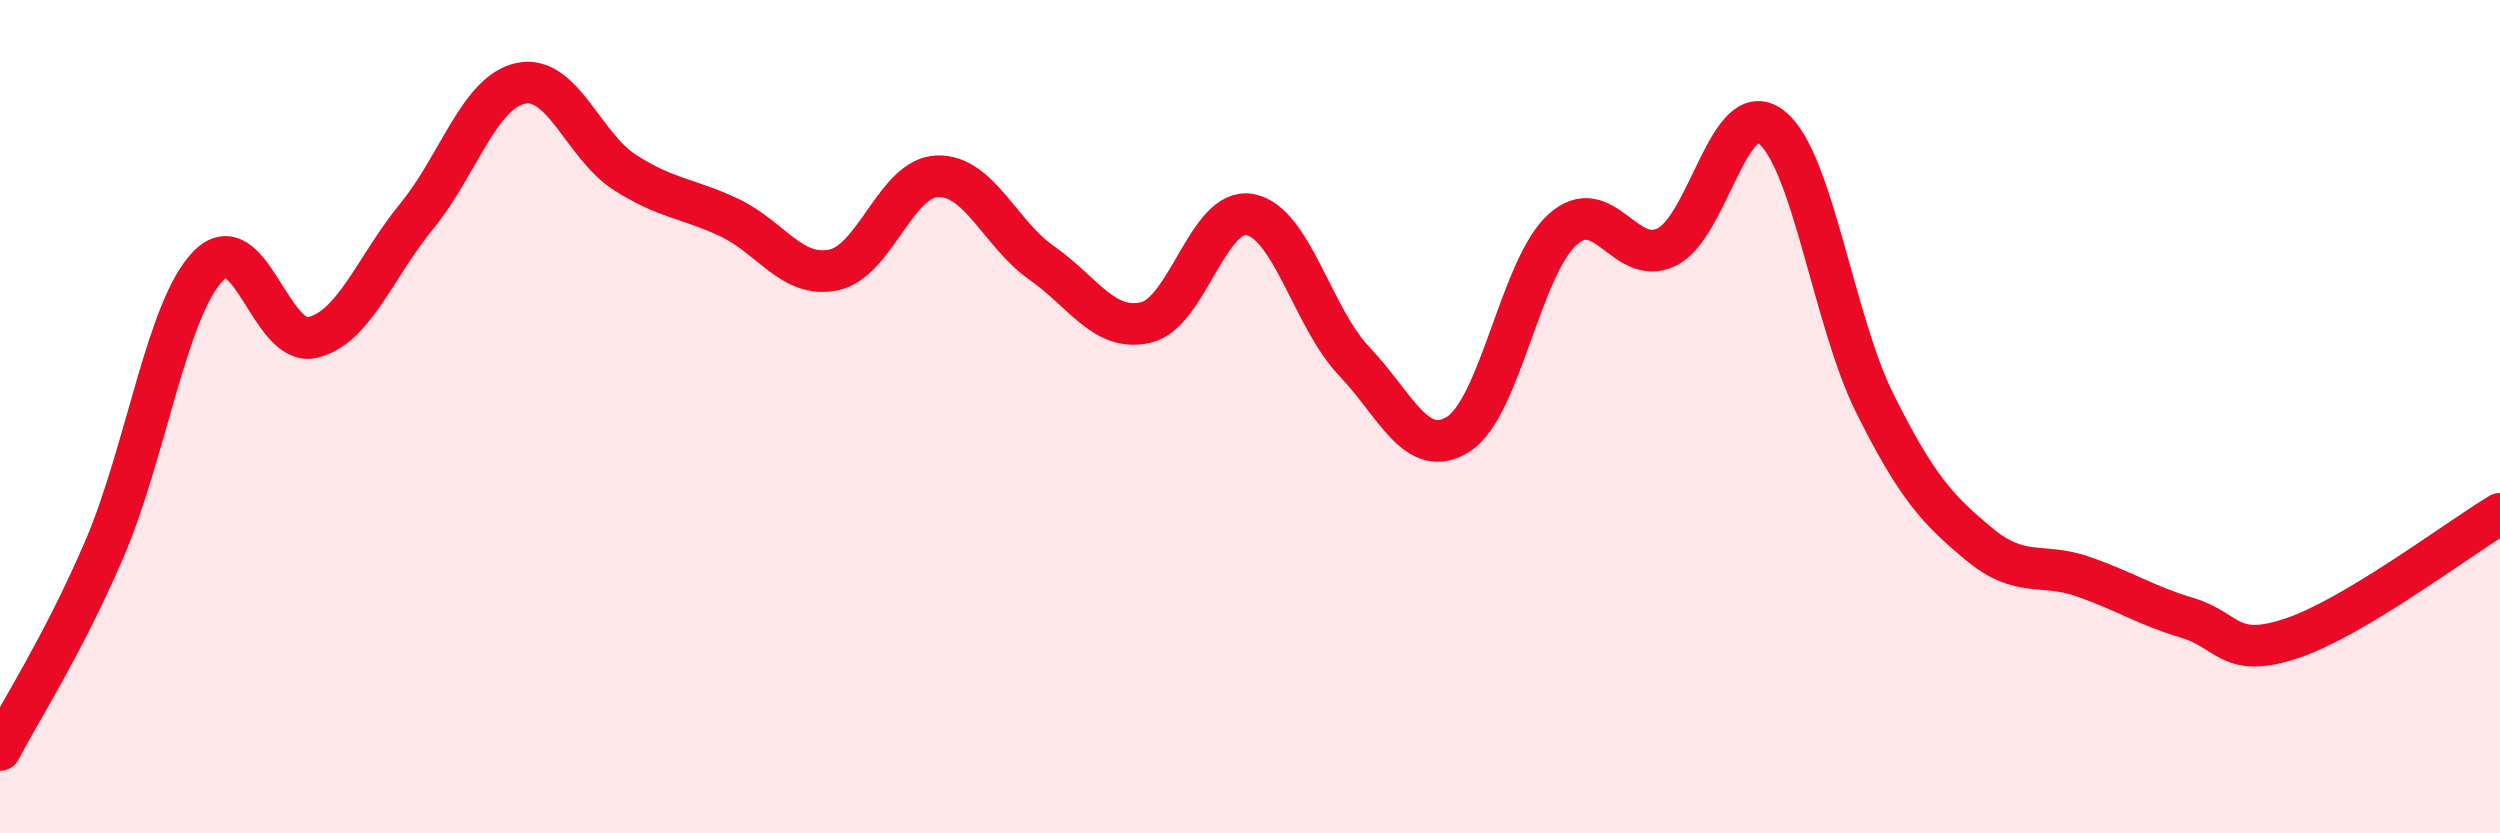
    <svg width="60" height="20" viewBox="0 0 60 20" xmlns="http://www.w3.org/2000/svg">
      <path
        d="M 0,18 C 0.5,17.04 1.5,15.51 2.5,13.19 C 3.5,10.87 4,7.4 5,6.38 C 6,5.36 6.5,8.34 7.5,8.1 C 8.5,7.86 9,6.41 10,5.19 C 11,3.97 11.5,2.21 12.5,2 C 13.5,1.79 14,3.5 15,4.14 C 16,4.78 16.5,4.75 17.5,5.22 C 18.5,5.69 19,6.68 20,6.48 C 21,6.28 21.5,4.26 22.5,4.23 C 23.5,4.2 24,5.61 25,6.31 C 26,7.01 26.5,7.97 27.5,7.74 C 28.5,7.51 29,4.96 30,5.15 C 31,5.34 31.5,7.62 32.5,8.67 C 33.5,9.72 34,11.05 35,10.42 C 36,9.79 36.5,6.41 37.5,5.51 C 38.5,4.61 39,6.42 40,5.93 C 41,5.44 41.5,2.29 42.5,3.04 C 43.5,3.79 44,7.69 45,9.69 C 46,11.69 46.5,12.23 47.5,13.06 C 48.5,13.89 49,13.49 50,13.84 C 51,14.19 51.5,14.53 52.5,14.83 C 53.5,15.13 53.5,15.82 55,15.32 C 56.5,14.82 59,12.93 60,12.33L60 20L0 20Z"
        fill="#EB0A25"
        opacity="0.1"
        stroke-linecap="round"
        stroke-linejoin="round"
      />
      <path
        d="M 0,18 C 0.5,17.04 1.5,15.51 2.5,13.19 C 3.5,10.87 4,7.4 5,6.38 C 6,5.36 6.5,8.34 7.5,8.1 C 8.5,7.86 9,6.41 10,5.19 C 11,3.97 11.5,2.21 12.5,2 C 13.5,1.79 14,3.5 15,4.14 C 16,4.78 16.5,4.75 17.5,5.22 C 18.5,5.69 19,6.68 20,6.48 C 21,6.28 21.5,4.26 22.5,4.23 C 23.5,4.2 24,5.61 25,6.31 C 26,7.01 26.5,7.97 27.5,7.74 C 28.5,7.51 29,4.96 30,5.15 C 31,5.34 31.5,7.62 32.5,8.67 C 33.5,9.72 34,11.05 35,10.42 C 36,9.79 36.5,6.41 37.5,5.51 C 38.5,4.61 39,6.42 40,5.93 C 41,5.44 41.5,2.29 42.5,3.04 C 43.5,3.79 44,7.69 45,9.69 C 46,11.69 46.5,12.23 47.5,13.06 C 48.5,13.89 49,13.49 50,13.84 C 51,14.19 51.5,14.53 52.5,14.83 C 53.5,15.13 53.5,15.82 55,15.32 C 56.5,14.82 59,12.93 60,12.33"
        stroke="#EB0A25"
        stroke-width="1"
        fill="none"
        stroke-linecap="round"
        stroke-linejoin="round"
      />
    </svg>
  